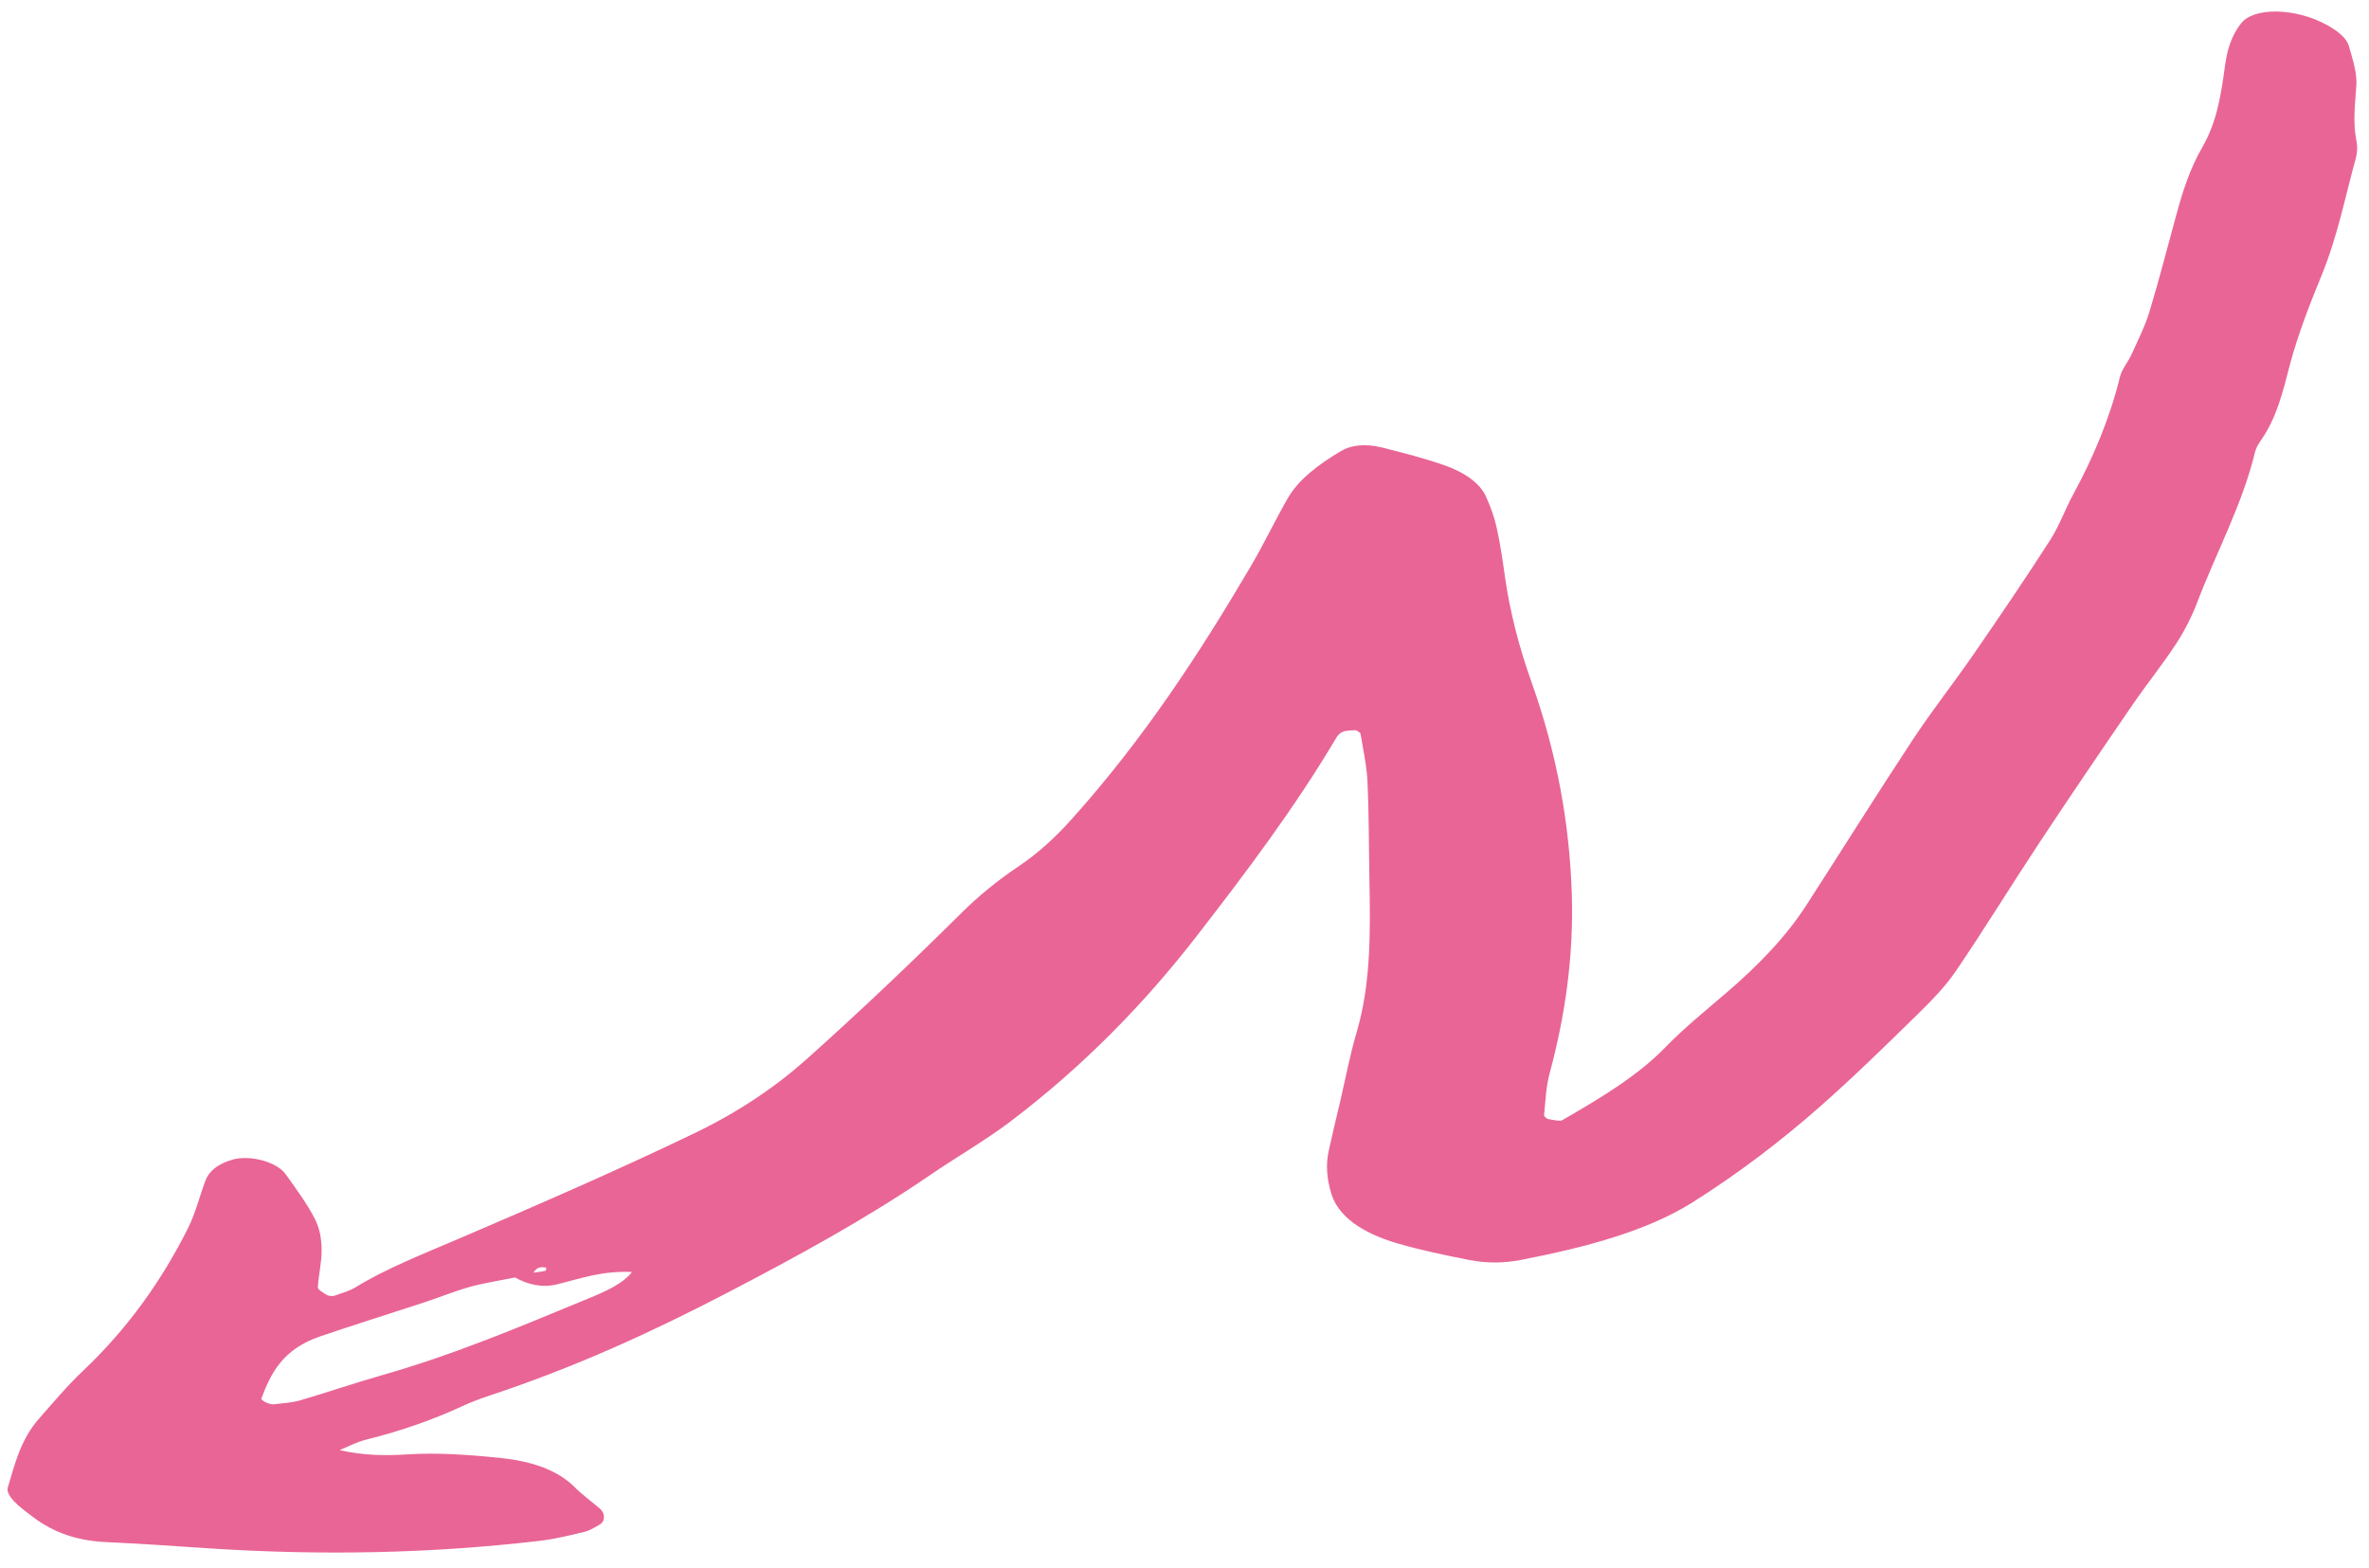 <?xml version="1.0" encoding="UTF-8"?> <svg xmlns="http://www.w3.org/2000/svg" width="142" height="94" viewBox="0 0 142 94" fill="none"><path d="M20.297 86.922C21.764 87.267 23.112 87.278 24.427 87.193C26.175 87.079 28.038 87.207 29.922 87.399C31.761 87.584 33.371 88.071 34.475 89.184C34.903 89.615 35.468 90.023 35.959 90.446C36.296 90.736 36.279 91.223 35.933 91.408C35.647 91.562 35.395 91.748 35.031 91.836C34.158 92.047 33.283 92.267 32.318 92.379C26.023 93.114 19.385 93.286 12.356 92.814C10.341 92.678 8.326 92.541 6.333 92.449C4.618 92.37 3.216 91.873 2.033 90.987C1.602 90.664 1.149 90.333 0.826 89.988C0.592 89.739 0.399 89.418 0.462 89.2C0.89 87.752 1.248 86.28 2.351 85.037C3.197 84.079 4.005 83.103 4.966 82.193C7.724 79.581 9.735 76.692 11.268 73.632C11.727 72.718 11.956 71.733 12.312 70.785C12.522 70.216 13.04 69.791 13.906 69.53C14.939 69.218 16.572 69.632 17.12 70.393C17.762 71.289 18.426 72.191 18.88 73.087C19.192 73.704 19.271 74.335 19.279 74.928C19.286 75.697 19.091 76.43 19.053 77.193C19.048 77.311 19.388 77.509 19.612 77.647C19.689 77.695 19.951 77.716 20.039 77.684C20.485 77.527 20.97 77.386 21.318 77.172C23.11 76.067 25.28 75.212 27.392 74.309C32.241 72.232 37.071 70.136 41.685 67.909C44.287 66.653 46.499 65.153 48.364 63.485C51.576 60.613 54.656 57.684 57.648 54.715C58.646 53.727 59.769 52.804 61.051 51.941C62.32 51.09 63.352 50.1 64.264 49.081C68.551 44.302 71.901 39.177 74.969 33.956C75.759 32.617 76.41 31.229 77.183 29.883C77.834 28.746 79.027 27.845 80.394 27.032C80.97 26.692 81.815 26.575 82.835 26.828C84.081 27.138 85.346 27.467 86.543 27.879C87.808 28.317 88.71 28.978 89.063 29.752C89.349 30.38 89.577 31.011 89.711 31.628C89.926 32.602 90.068 33.566 90.201 34.529C90.497 36.636 91.041 38.764 91.809 40.918C93.343 45.231 94.083 49.453 94.215 53.595C94.332 57.306 93.824 60.886 92.88 64.374C92.663 65.177 92.64 66.029 92.552 66.864C92.546 66.924 92.712 67.071 92.801 67.088C93.084 67.141 93.507 67.231 93.626 67.165C95.936 65.838 98.184 64.481 99.813 62.798C100.908 61.664 102.203 60.615 103.452 59.544C105.365 57.905 107.048 56.175 108.281 54.258C110.407 50.958 112.487 47.638 114.652 44.349C115.807 42.596 117.142 40.907 118.34 39.166C119.888 36.921 121.418 34.669 122.879 32.394C123.443 31.516 123.773 30.557 124.263 29.653C125.497 27.386 126.471 25.05 127.071 22.6C127.19 22.116 127.565 21.697 127.774 21.232C128.157 20.382 128.584 19.543 128.848 18.661C129.432 16.733 129.927 14.78 130.462 12.838C130.839 11.462 131.267 10.105 132.009 8.827C132.88 7.327 133.138 5.655 133.362 3.986C133.487 3.063 133.719 2.175 134.339 1.393C135.113 0.42 137.592 0.464 139.459 1.487C140.14 1.859 140.657 2.291 140.789 2.745C141.02 3.542 141.287 4.36 141.242 5.113C141.172 6.214 141.018 7.296 141.248 8.451C141.317 8.801 141.301 9.15 141.213 9.47C140.569 11.814 140.1 14.211 139.172 16.475C138.432 18.275 137.729 20.081 137.237 21.946C136.833 23.488 136.477 25.044 135.504 26.425C135.352 26.641 135.225 26.87 135.165 27.114C134.419 30.217 132.858 33.09 131.716 36.083C131.386 36.946 130.963 37.789 130.441 38.593C129.628 39.836 128.664 41.028 127.821 42.261C125.932 45.017 124.056 47.778 122.223 50.552C120.533 53.108 118.947 55.7 117.219 58.242C116.579 59.182 115.718 60.049 114.847 60.903C112.968 62.743 111.089 64.583 109.07 66.362C106.76 68.392 104.249 70.325 101.419 72.104C98.718 73.799 95.073 74.778 91.135 75.54C90.199 75.721 89.15 75.755 88.019 75.529C86.607 75.249 85.171 74.951 83.793 74.551C81.57 73.905 80.217 72.892 79.808 71.584C79.528 70.685 79.46 69.818 79.645 68.994C79.859 68.01 80.096 67.031 80.328 66.053C80.651 64.665 80.914 63.259 81.317 61.89C82.2 58.897 82.14 55.719 82.08 52.539C82.045 50.648 82.058 48.767 81.969 46.867C81.925 45.924 81.71 44.951 81.553 43.989C81.545 43.927 81.31 43.776 81.253 43.779C80.975 43.786 80.668 43.796 80.48 43.876C80.28 43.963 80.162 44.116 80.079 44.264C77.648 48.361 74.713 52.278 71.697 56.163C68.621 60.123 65.007 63.866 60.56 67.24C59.056 68.381 57.287 69.391 55.69 70.487C51.983 73.029 47.81 75.313 43.546 77.53C39.185 79.797 34.58 81.93 29.377 83.656C28.8 83.847 28.243 84.056 27.735 84.291C25.993 85.098 24.082 85.776 21.959 86.305C21.345 86.458 20.87 86.728 20.334 86.946C20.324 86.948 20.297 86.922 20.297 86.922ZM31.934 76.329C31.575 76.416 31.221 76.502 30.862 76.589C29.964 76.771 29.014 76.915 28.179 77.147C27.217 77.416 26.36 77.772 25.441 78.076C23.365 78.76 21.253 79.413 19.2 80.115C16.917 80.893 16.23 82.353 15.663 83.851C15.647 83.898 15.818 84.021 15.94 84.078C16.066 84.138 16.275 84.204 16.385 84.193C16.936 84.129 17.527 84.089 17.991 83.953C19.659 83.463 21.253 82.914 22.932 82.435C27.387 81.159 31.282 79.487 35.237 77.86C36.306 77.42 37.353 76.96 37.903 76.231L37.938 76.261C36.077 76.165 34.788 76.658 33.351 77.008C32.553 77.203 31.673 77.047 30.835 76.565C31.194 76.478 31.549 76.39 31.907 76.306C32.169 76.268 32.447 76.244 32.687 76.186C32.756 76.169 32.723 76.059 32.739 75.995C32.145 75.89 32.125 76.165 31.934 76.329Z" fill="#E96595"></path></svg> 